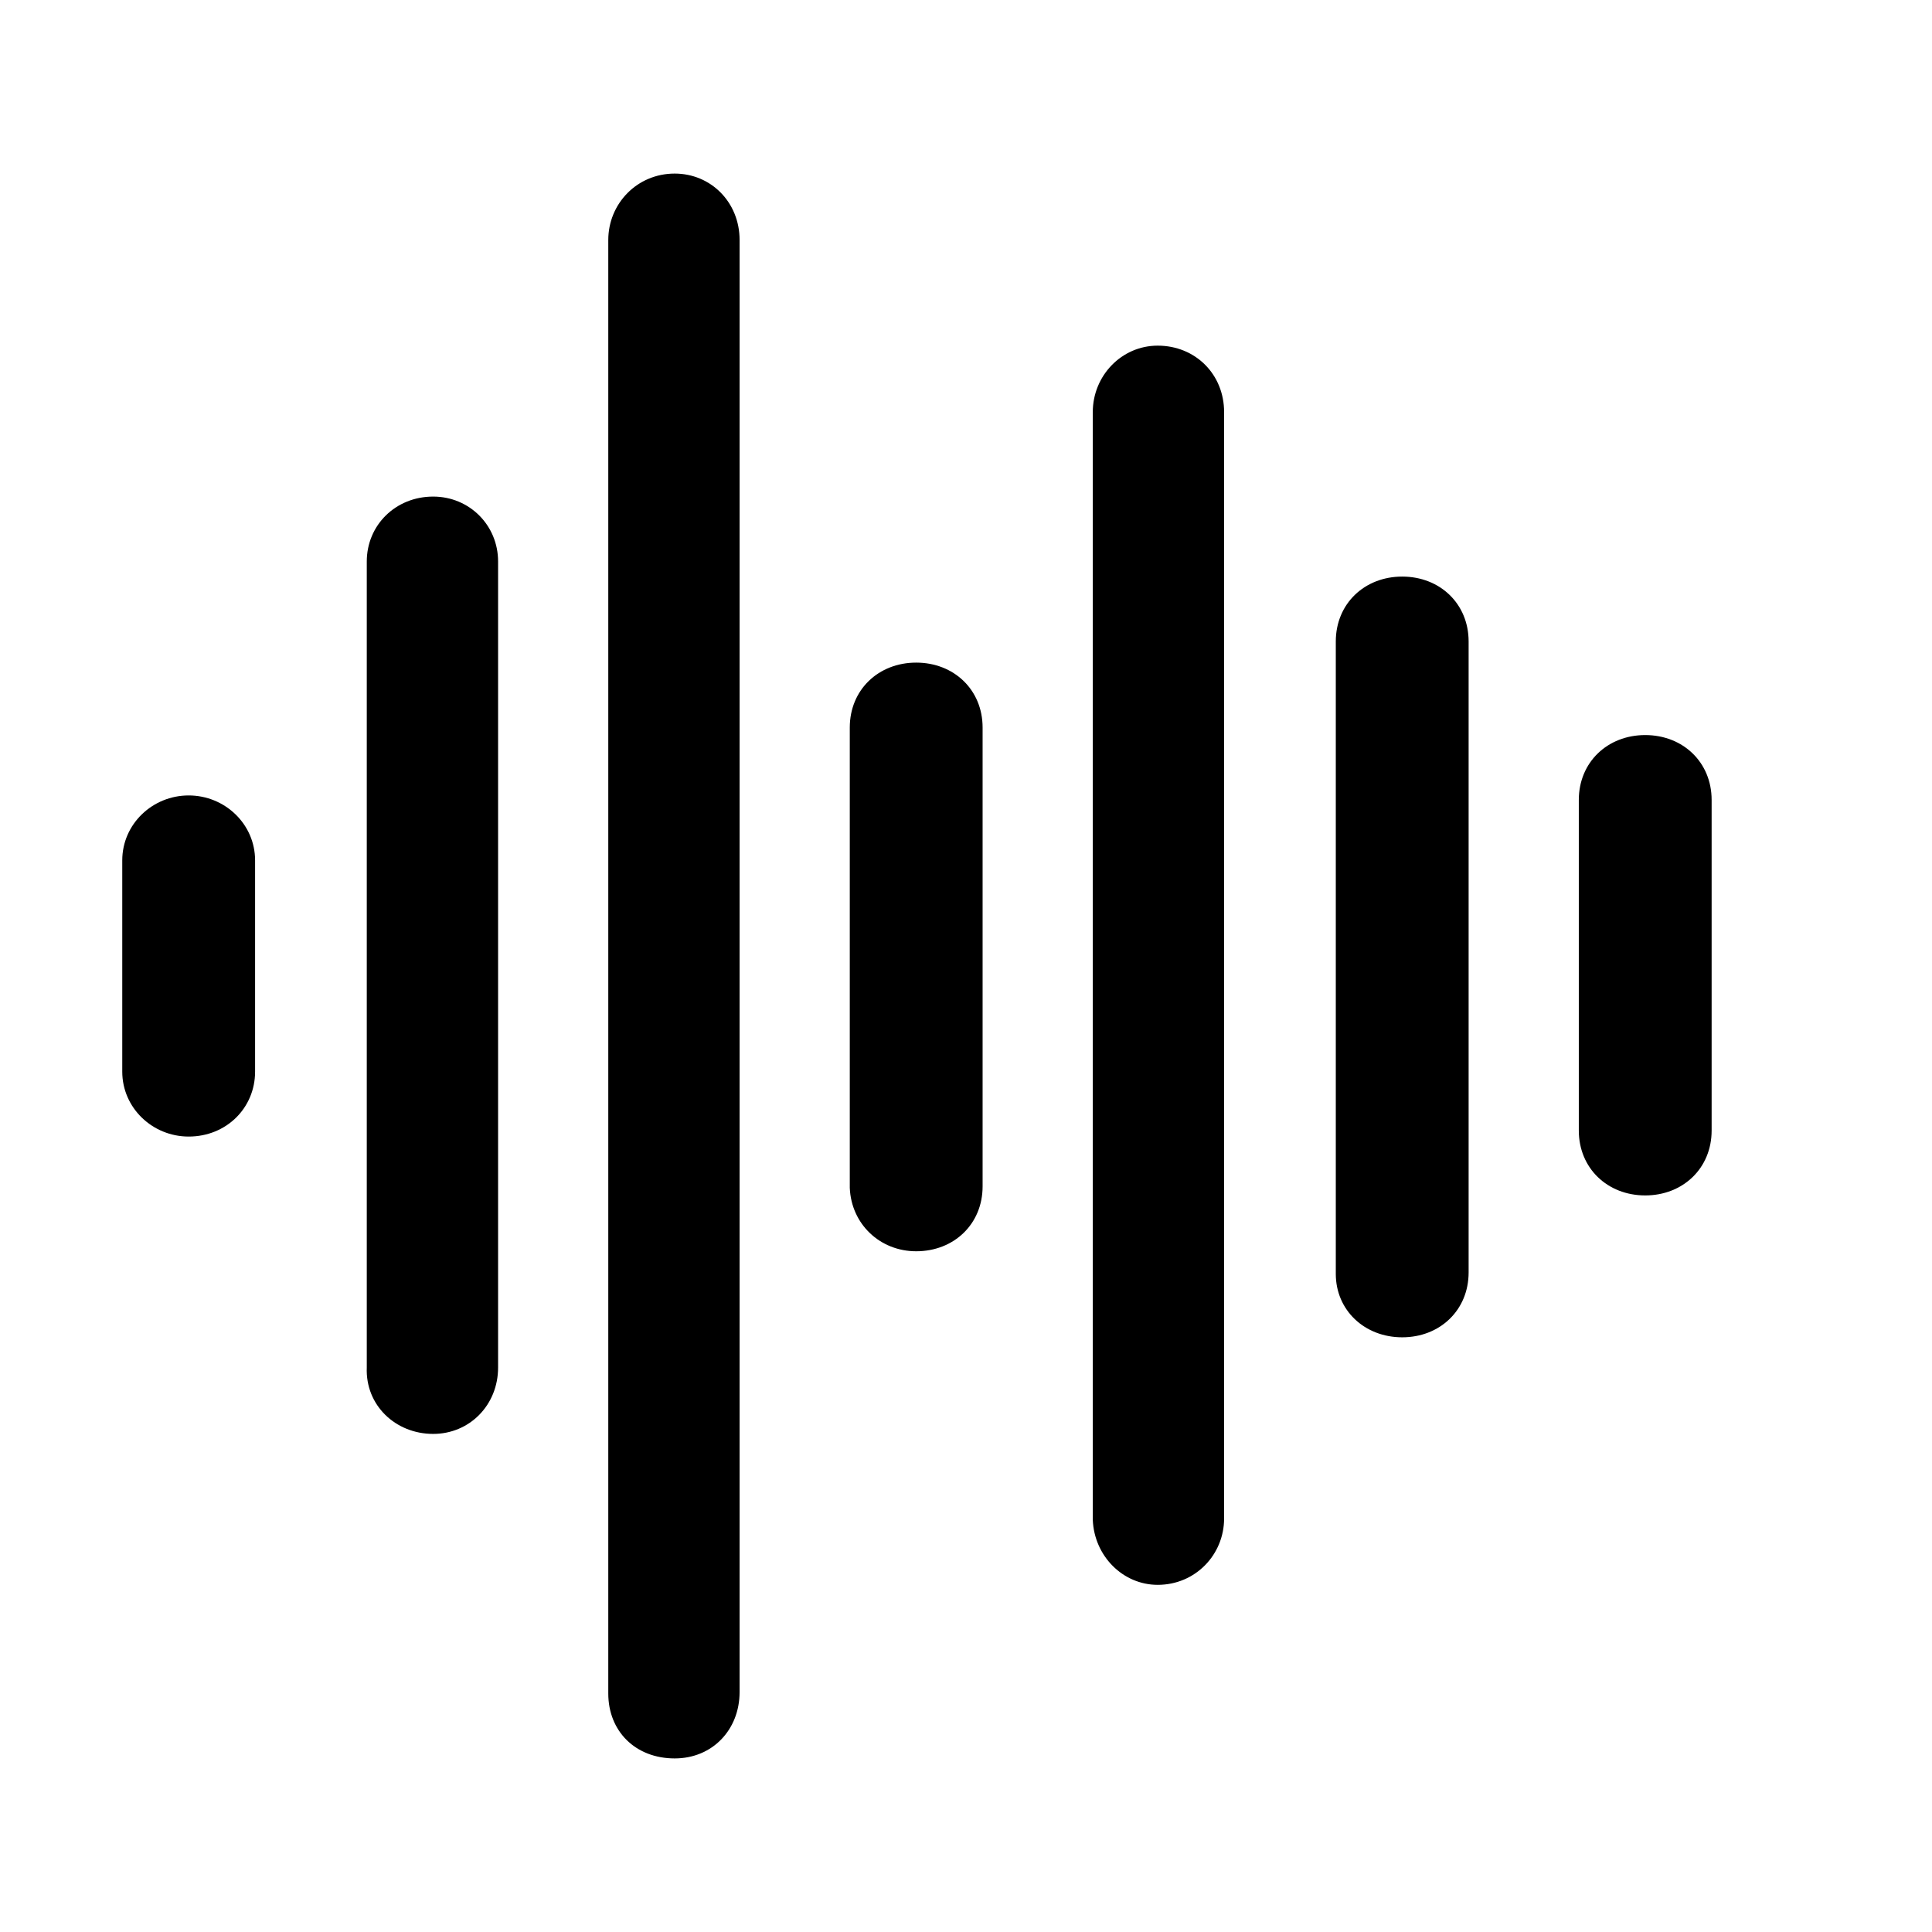 <svg xmlns="http://www.w3.org/2000/svg" viewBox="0 0 128 128"><path class="st0" d="M44.7,116.5c2.5,0,4.3-1.9,4.3-4.4V15.9c0-2.5-1.9-4.4-4.3-4.4c-2.5,0-4.4,2-4.4,4.4v96.3 C40.3,114.7,42.1,116.5,44.7,116.5z"></path><path class="st0" d="M76.7,105c2.5,0,4.4-2,4.4-4.4V27.3c0-2.5-1.9-4.4-4.4-4.4c-2.4,0-4.3,2-4.3,4.4v73.4 C72.5,103.1,74.4,105,76.7,105z"></path><path class="st0" d="M28.7,95c2.4,0,4.3-1.9,4.3-4.4V37.2c0-2.4-1.9-4.3-4.3-4.3c-2.5,0-4.4,1.9-4.4,4.3v53.4 C24.2,93.1,26.2,95,28.7,95z"></path><path class="st0" d="M92.9,88.6c2.5,0,4.4-1.8,4.4-4.3V42.5c0-2.5-1.9-4.3-4.4-4.3c-2.5,0-4.4,1.8-4.4,4.3v41.9 C88.5,86.8,90.4,88.6,92.9,88.6z"></path><path class="st0" d="M12.5,75.3c2.5,0,4.4-1.9,4.4-4.3V57c0-2.4-2-4.3-4.4-4.3c-2.4,0-4.4,1.9-4.4,4.3v14 C8.1,73.4,10.1,75.3,12.5,75.3z"></path><path class="st0" d="M109,79.2c2.5,0,4.4-1.8,4.4-4.3V53c0-2.5-1.9-4.3-4.4-4.3c-2.5,0-4.4,1.8-4.4,4.3v21.9 C104.6,77.4,106.5,79.2,109,79.2z"></path><path class="st0" d="M60.7,82.9c2.5,0,4.4-1.8,4.4-4.3V48.2c0-2.5-1.9-4.3-4.4-4.3c-2.5,0-4.4,1.8-4.4,4.3v30.5 C56.4,81.1,58.3,82.9,60.7,82.9z"></path></svg>